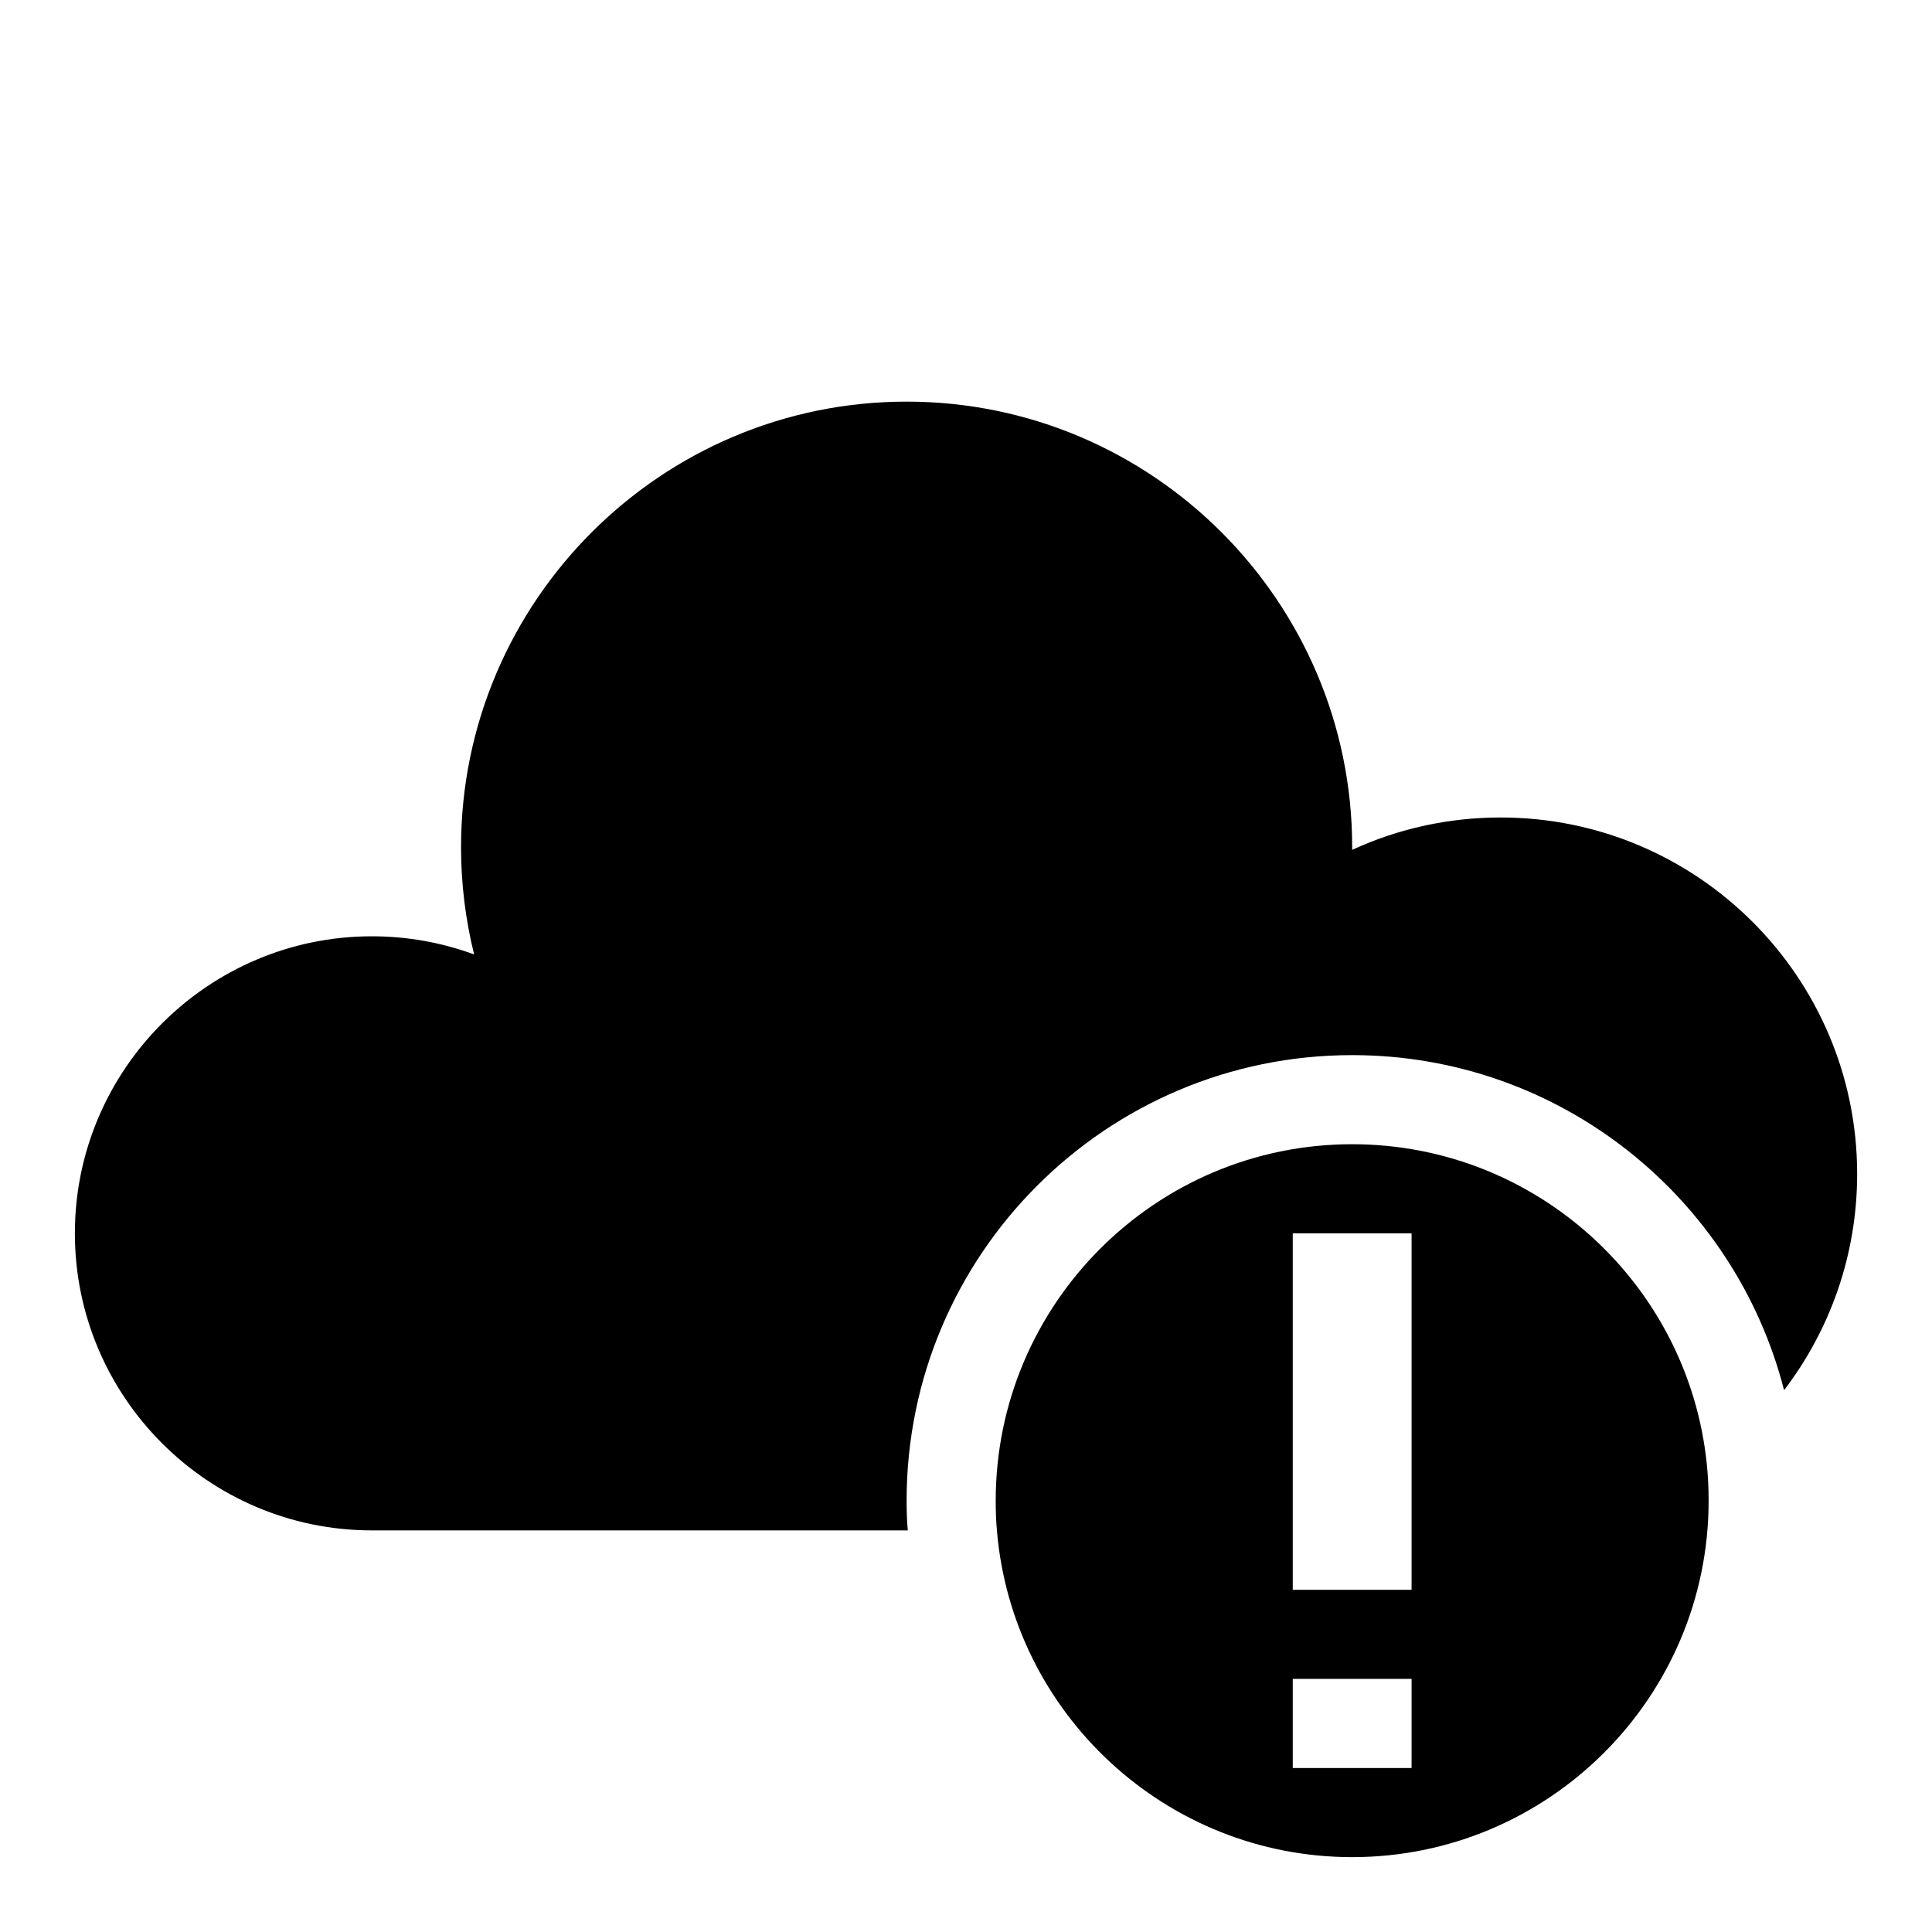 <?xml version="1.0" encoding="UTF-8"?>
<!-- Uploaded to: ICON Repo, www.svgrepo.com, Generator: ICON Repo Mixer Tools -->
<svg fill="#000000" width="800px" height="800px" version="1.1" viewBox="144 144 512 512" xmlns="http://www.w3.org/2000/svg">
 <g>
  <path d="m541.7 360.64c-13.699 0-27.078 2.914-39.359 8.582v-0.707c0-65.102-52.98-118.08-118.08-118.08-65.102 0-118.08 52.98-118.08 118.08 0 9.684 1.18 19.207 3.465 28.418-8.578-3.148-17.711-4.805-27.078-4.805-43.375 0-78.723 35.348-78.723 78.723s35.344 78.719 78.719 78.719h142.01c-0.234-2.598-0.312-5.195-0.312-7.871 0-65.18 52.898-118.08 118.08-118.08 55.105 0 101.39 37.785 114.46 88.797 12.121-15.902 19.363-35.738 19.363-57.309 0-52.113-42.352-94.465-94.465-94.465z"/>
  <path d="m502.34 447.23c-52.113 0-94.465 42.352-94.465 94.465 0 2.676 0.078 5.273 0.316 7.871 4.016 48.414 44.715 86.594 94.148 86.594 52.113 0 94.465-42.352 94.465-94.465 0-3.227-0.156-6.453-0.473-9.605-4.805-47.625-45.109-84.859-93.992-84.859zm15.742 165.31h-31.488v-23.617h31.488zm0-47.23h-31.488v-94.465h31.488z"/>
 </g>
</svg>